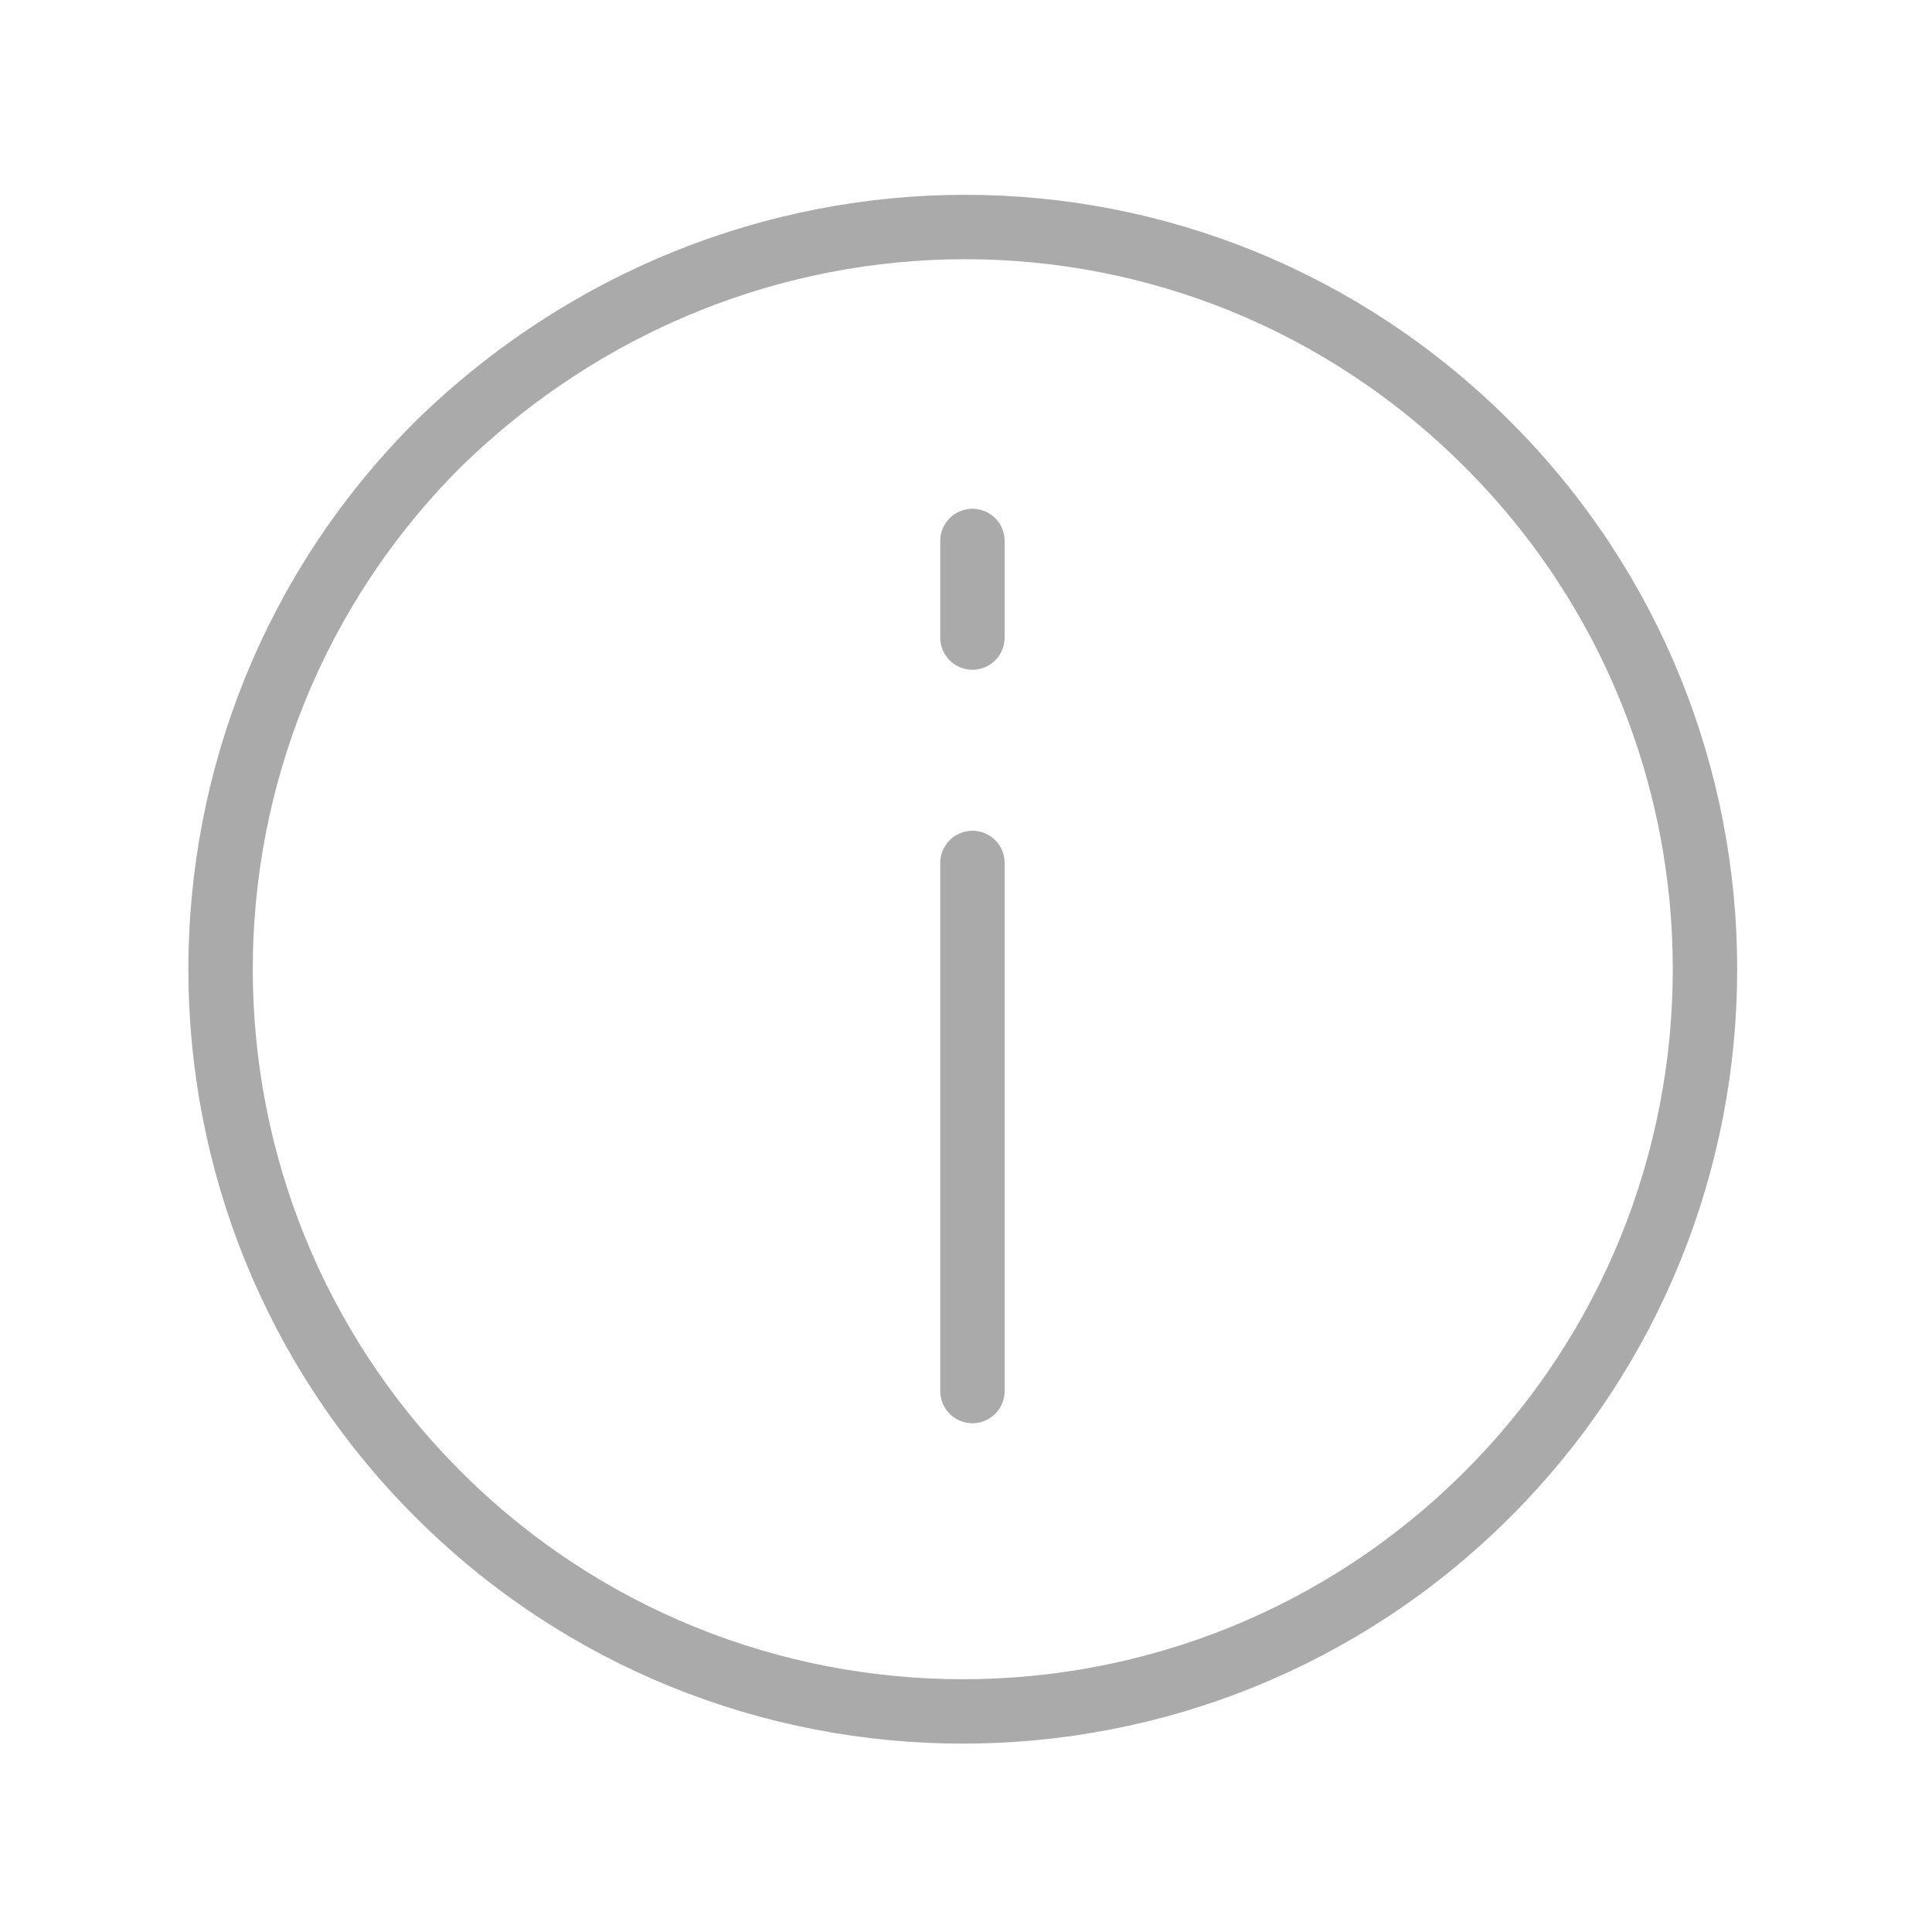 <?xml version="1.0" encoding="utf-8"?>
<!-- Generator: Adobe Illustrator 19.2.1, SVG Export Plug-In . SVG Version: 6.00 Build 0)  -->
<!DOCTYPE svg PUBLIC "-//W3C//DTD SVG 1.1//EN" "http://www.w3.org/Graphics/SVG/1.1/DTD/svg11.dtd">
<svg version="1.1" id="Layer_1" xmlns="http://www.w3.org/2000/svg" xmlns:xlink="http://www.w3.org/1999/xlink" x="0px" y="0px"
	 viewBox="0 0 30 30" style="enable-background:new 0 0 30 30;" xml:space="preserve">
<style type="text/css">
	.st0{fill:none;stroke:#AAAAAA;stroke-linecap:round;stroke-linejoin:round;stroke-miterlimit:10;}
</style>
<g>
	<path class="st0" d="M23.1,6.9c4.5,4.5,4.5,11.8,0,16.3s-11.8,4.5-16.3,0s-4.5-11.8,0-16.3C11.4,2.4,18.6,2.4,23.1,6.9z"/>
	<line class="st0" x1="15.1" y1="21.6" x2="15.1" y2="13.4"/>
	<line class="st0" x1="15.1" y1="9.9" x2="15.1" y2="8.4"/>
</g>
</svg>
